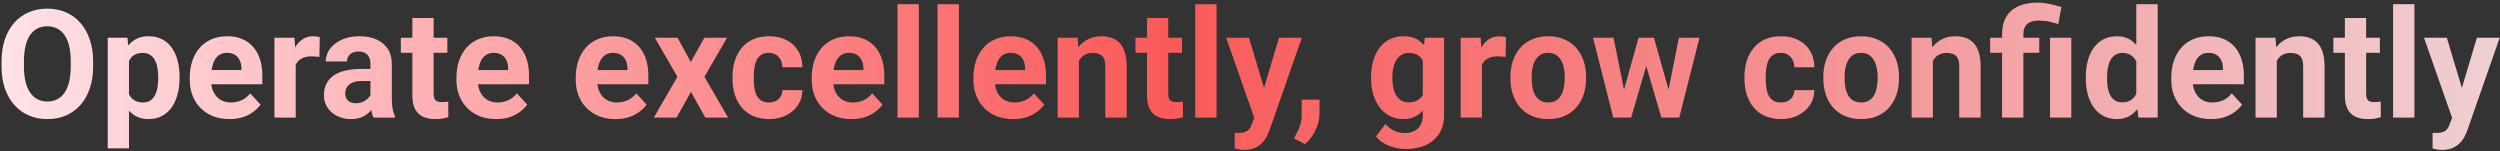 <svg width="744" height="45" viewBox="0 0 744 45" fill="none" xmlns="http://www.w3.org/2000/svg">
<rect x="0" y="0" width="744" height="45" fill="#333333" stroke="none"/>
<path d="M27.71 18.257V19.773C27.71 22.205 27.381 24.387 26.722 26.321C26.062 28.254 25.132 29.902 23.931 31.265C22.73 32.612 21.294 33.645 19.625 34.363C17.969 35.081 16.131 35.44 14.109 35.44C12.102 35.44 10.264 35.081 8.594 34.363C6.939 33.645 5.503 32.612 4.288 31.265C3.072 29.902 2.127 28.254 1.453 26.321C0.794 24.387 0.464 22.205 0.464 19.773V18.257C0.464 15.81 0.794 13.628 1.453 11.709C2.112 9.775 3.042 8.127 4.244 6.765C5.459 5.403 6.895 4.363 8.55 3.645C10.22 2.927 12.059 2.568 14.065 2.568C16.087 2.568 17.925 2.927 19.581 3.645C21.25 4.363 22.686 5.403 23.887 6.765C25.103 8.127 26.041 9.775 26.7 11.709C27.373 13.628 27.71 15.81 27.71 18.257ZM21.053 19.773V18.213C21.053 16.514 20.899 15.02 20.591 13.73C20.284 12.441 19.83 11.357 19.229 10.479C18.628 9.6 17.896 8.94 17.032 8.501C16.168 8.047 15.179 7.82 14.065 7.82C12.952 7.82 11.963 8.047 11.099 8.501C10.249 8.94 9.524 9.6 8.924 10.479C8.338 11.357 7.891 12.441 7.583 13.73C7.276 15.02 7.122 16.514 7.122 18.213V19.773C7.122 21.457 7.276 22.952 7.583 24.255C7.891 25.544 8.345 26.636 8.946 27.529C9.546 28.408 10.279 29.075 11.143 29.529C12.007 29.983 12.996 30.21 14.109 30.21C15.223 30.21 16.211 29.983 17.076 29.529C17.94 29.075 18.665 28.408 19.251 27.529C19.837 26.636 20.284 25.544 20.591 24.255C20.899 22.952 21.053 21.457 21.053 19.773ZM38.389 15.796V44.141H32.061V11.226H37.928L38.389 15.796ZM53.44 22.849V23.311C53.44 25.039 53.235 26.643 52.825 28.123C52.43 29.602 51.844 30.891 51.067 31.99C50.291 33.074 49.324 33.923 48.167 34.539C47.024 35.139 45.706 35.44 44.212 35.44C42.762 35.44 41.502 35.147 40.433 34.56C39.363 33.975 38.462 33.154 37.73 32.1C37.012 31.03 36.434 29.793 35.994 28.386C35.555 26.98 35.218 25.471 34.983 23.86V22.651C35.218 20.923 35.555 19.341 35.994 17.905C36.434 16.455 37.012 15.203 37.73 14.148C38.462 13.079 39.356 12.251 40.411 11.665C41.48 11.079 42.732 10.786 44.168 10.786C45.677 10.786 47.002 11.072 48.145 11.643C49.302 12.214 50.269 13.035 51.045 14.104C51.836 15.173 52.43 16.448 52.825 17.927C53.235 19.407 53.44 21.047 53.44 22.849ZM47.09 23.311V22.849C47.09 21.838 47.002 20.908 46.827 20.059C46.666 19.194 46.402 18.44 46.036 17.795C45.684 17.151 45.215 16.653 44.629 16.301C44.058 15.935 43.362 15.752 42.542 15.752C41.678 15.752 40.938 15.891 40.323 16.169C39.722 16.448 39.231 16.851 38.851 17.378C38.47 17.905 38.184 18.535 37.994 19.268C37.803 20 37.686 20.828 37.642 21.75V24.805C37.715 25.889 37.92 26.863 38.257 27.727C38.594 28.577 39.114 29.25 39.817 29.748C40.52 30.247 41.443 30.496 42.586 30.496C43.421 30.496 44.124 30.312 44.695 29.946C45.267 29.565 45.728 29.045 46.08 28.386C46.446 27.727 46.702 26.965 46.849 26.101C47.01 25.237 47.09 24.307 47.09 23.311ZM68.316 35.44C66.47 35.44 64.815 35.147 63.35 34.56C61.885 33.96 60.64 33.132 59.615 32.078C58.604 31.023 57.828 29.8 57.286 28.408C56.744 27.002 56.473 25.508 56.473 23.926V23.047C56.473 21.245 56.729 19.597 57.242 18.103C57.754 16.609 58.487 15.312 59.439 14.214C60.406 13.115 61.578 12.273 62.955 11.687C64.332 11.086 65.884 10.786 67.613 10.786C69.297 10.786 70.791 11.065 72.095 11.621C73.399 12.178 74.49 12.969 75.369 13.994C76.263 15.02 76.936 16.25 77.391 17.686C77.845 19.106 78.072 20.689 78.072 22.432V25.068H59.175V20.85H71.853V20.366C71.853 19.487 71.692 18.704 71.37 18.015C71.062 17.312 70.594 16.755 69.964 16.345C69.334 15.935 68.528 15.73 67.547 15.73C66.712 15.73 65.994 15.913 65.394 16.279C64.793 16.645 64.302 17.158 63.921 17.817C63.555 18.477 63.277 19.253 63.086 20.146C62.911 21.025 62.823 21.992 62.823 23.047V23.926C62.823 24.878 62.955 25.757 63.218 26.562C63.497 27.368 63.885 28.064 64.383 28.65C64.895 29.236 65.511 29.69 66.228 30.012C66.961 30.334 67.789 30.496 68.711 30.496C69.854 30.496 70.916 30.276 71.897 29.836C72.894 29.382 73.751 28.701 74.468 27.793L77.544 31.133C77.046 31.851 76.365 32.539 75.501 33.198C74.651 33.857 73.626 34.399 72.425 34.824C71.224 35.234 69.854 35.44 68.316 35.44ZM88.003 16.411V35H81.675V11.226H87.63L88.003 16.411ZM95.166 11.072L95.057 16.939C94.749 16.895 94.376 16.858 93.936 16.829C93.511 16.785 93.123 16.763 92.772 16.763C91.878 16.763 91.102 16.88 90.442 17.114C89.798 17.334 89.256 17.664 88.816 18.103C88.392 18.543 88.069 19.077 87.85 19.707C87.644 20.337 87.527 21.055 87.498 21.86L86.224 21.465C86.224 19.927 86.377 18.513 86.685 17.224C86.993 15.92 87.439 14.785 88.025 13.818C88.626 12.852 89.358 12.104 90.223 11.577C91.087 11.05 92.076 10.786 93.189 10.786C93.54 10.786 93.899 10.815 94.266 10.874C94.632 10.918 94.932 10.984 95.166 11.072ZM110.24 29.639V19.048C110.24 18.286 110.115 17.634 109.866 17.092C109.617 16.536 109.229 16.104 108.702 15.796C108.189 15.488 107.522 15.335 106.702 15.335C105.999 15.335 105.391 15.459 104.878 15.708C104.366 15.942 103.97 16.287 103.692 16.741C103.414 17.18 103.274 17.7 103.274 18.301H96.946C96.946 17.29 97.181 16.331 97.649 15.422C98.118 14.514 98.799 13.716 99.693 13.027C100.586 12.324 101.648 11.775 102.879 11.379C104.124 10.984 105.516 10.786 107.054 10.786C108.899 10.786 110.54 11.094 111.976 11.709C113.411 12.324 114.539 13.247 115.359 14.477C116.194 15.708 116.612 17.246 116.612 19.092V29.265C116.612 30.569 116.692 31.638 116.854 32.473C117.015 33.294 117.249 34.011 117.557 34.627V35H111.163C110.855 34.355 110.621 33.55 110.459 32.583C110.313 31.602 110.24 30.62 110.24 29.639ZM111.075 20.52L111.119 24.102H107.581C106.746 24.102 106.021 24.197 105.406 24.387C104.791 24.578 104.285 24.849 103.89 25.2C103.494 25.537 103.201 25.933 103.011 26.387C102.835 26.841 102.747 27.339 102.747 27.881C102.747 28.423 102.872 28.914 103.121 29.353C103.37 29.778 103.729 30.115 104.197 30.364C104.666 30.598 105.215 30.715 105.845 30.715C106.797 30.715 107.625 30.525 108.328 30.144C109.031 29.763 109.573 29.294 109.954 28.738C110.35 28.181 110.555 27.654 110.569 27.156L112.239 29.836C112.005 30.437 111.683 31.06 111.272 31.704C110.877 32.349 110.372 32.956 109.756 33.528C109.141 34.084 108.401 34.546 107.537 34.912C106.673 35.264 105.647 35.44 104.461 35.44C102.952 35.44 101.583 35.139 100.352 34.539C99.136 33.923 98.169 33.081 97.452 32.012C96.749 30.928 96.397 29.697 96.397 28.32C96.397 27.075 96.631 25.969 97.1 25.002C97.569 24.036 98.257 23.223 99.165 22.564C100.088 21.89 101.238 21.384 102.615 21.047C103.992 20.696 105.589 20.52 107.405 20.52H111.075ZM133.135 11.226V15.708H119.292V11.226H133.135ZM122.72 5.359H129.048V27.837C129.048 28.525 129.136 29.053 129.312 29.419C129.502 29.785 129.781 30.041 130.147 30.188C130.513 30.32 130.975 30.386 131.531 30.386C131.927 30.386 132.278 30.371 132.586 30.342C132.908 30.298 133.179 30.254 133.399 30.21L133.421 34.868C132.879 35.044 132.293 35.183 131.663 35.286C131.033 35.388 130.337 35.44 129.576 35.44C128.184 35.44 126.968 35.212 125.928 34.758C124.903 34.29 124.112 33.542 123.555 32.517C122.999 31.492 122.72 30.144 122.72 28.474V5.359ZM147.681 35.44C145.835 35.44 144.18 35.147 142.715 34.56C141.25 33.96 140.005 33.132 138.98 32.078C137.969 31.023 137.193 29.8 136.651 28.408C136.109 27.002 135.838 25.508 135.838 23.926V23.047C135.838 21.245 136.094 19.597 136.607 18.103C137.12 16.609 137.852 15.312 138.804 14.214C139.771 13.115 140.943 12.273 142.32 11.687C143.697 11.086 145.25 10.786 146.978 10.786C148.663 10.786 150.157 11.065 151.46 11.621C152.764 12.178 153.855 12.969 154.734 13.994C155.628 15.02 156.302 16.25 156.756 17.686C157.21 19.106 157.437 20.689 157.437 22.432V25.068H138.541V20.85H151.219V20.366C151.219 19.487 151.058 18.704 150.735 18.015C150.428 17.312 149.959 16.755 149.329 16.345C148.699 15.935 147.894 15.73 146.912 15.73C146.077 15.73 145.359 15.913 144.759 16.279C144.158 16.645 143.667 17.158 143.287 17.817C142.92 18.477 142.642 19.253 142.452 20.146C142.276 21.025 142.188 21.992 142.188 23.047V23.926C142.188 24.878 142.32 25.757 142.583 26.562C142.862 27.368 143.25 28.064 143.748 28.65C144.261 29.236 144.876 29.69 145.594 30.012C146.326 30.334 147.154 30.496 148.077 30.496C149.219 30.496 150.281 30.276 151.263 29.836C152.259 29.382 153.116 28.701 153.833 27.793L156.91 31.133C156.412 31.851 155.73 32.539 154.866 33.198C154.017 33.857 152.991 34.399 151.79 34.824C150.589 35.234 149.219 35.44 147.681 35.44ZM183.189 35.44C181.343 35.44 179.688 35.147 178.223 34.56C176.758 33.96 175.513 33.132 174.488 32.078C173.477 31.023 172.701 29.8 172.159 28.408C171.617 27.002 171.346 25.508 171.346 23.926V23.047C171.346 21.245 171.602 19.597 172.115 18.103C172.627 16.609 173.36 15.312 174.312 14.214C175.279 13.115 176.451 12.273 177.828 11.687C179.205 11.086 180.757 10.786 182.486 10.786C184.17 10.786 185.665 11.065 186.968 11.621C188.272 12.178 189.363 12.969 190.242 13.994C191.136 15.02 191.81 16.25 192.264 17.686C192.718 19.106 192.945 20.689 192.945 22.432V25.068H174.048V20.85H186.727V20.366C186.727 19.487 186.565 18.704 186.243 18.015C185.936 17.312 185.467 16.755 184.837 16.345C184.207 15.935 183.401 15.73 182.42 15.73C181.585 15.73 180.867 15.913 180.267 16.279C179.666 16.645 179.175 17.158 178.794 17.817C178.428 18.477 178.15 19.253 177.959 20.146C177.784 21.025 177.696 21.992 177.696 23.047V23.926C177.696 24.878 177.828 25.757 178.091 26.562C178.37 27.368 178.758 28.064 179.256 28.65C179.769 29.236 180.384 29.69 181.102 30.012C181.834 30.334 182.662 30.496 183.584 30.496C184.727 30.496 185.789 30.276 186.771 29.836C187.767 29.382 188.624 28.701 189.341 27.793L192.417 31.133C191.919 31.851 191.238 32.539 190.374 33.198C189.524 33.857 188.499 34.399 187.298 34.824C186.097 35.234 184.727 35.44 183.189 35.44ZM201.646 11.226L205.579 18.455L209.622 11.226H216.368L209.644 22.849L216.675 35H209.908L205.623 27.354L201.338 35H194.571L201.602 22.849L194.878 11.226H201.646ZM228.826 30.496C229.603 30.496 230.291 30.349 230.892 30.056C231.492 29.748 231.961 29.324 232.298 28.782C232.649 28.225 232.833 27.573 232.847 26.826H238.802C238.787 28.496 238.34 29.983 237.461 31.287C236.583 32.576 235.403 33.594 233.924 34.341C232.444 35.073 230.789 35.44 228.958 35.44C227.112 35.44 225.501 35.132 224.124 34.517C222.762 33.901 221.626 33.052 220.718 31.968C219.81 30.869 219.129 29.595 218.675 28.145C218.221 26.68 217.994 25.112 217.994 23.442V22.805C217.994 21.121 218.221 19.553 218.675 18.103C219.129 16.638 219.81 15.364 220.718 14.28C221.626 13.181 222.762 12.324 224.124 11.709C225.486 11.094 227.083 10.786 228.914 10.786C230.862 10.786 232.569 11.16 234.034 11.907C235.513 12.654 236.67 13.723 237.505 15.115C238.355 16.492 238.787 18.125 238.802 20.015H232.847C232.833 19.224 232.664 18.506 232.342 17.861C232.034 17.217 231.58 16.704 230.979 16.323C230.394 15.928 229.668 15.73 228.804 15.73C227.881 15.73 227.127 15.928 226.541 16.323C225.955 16.704 225.501 17.231 225.179 17.905C224.856 18.564 224.629 19.319 224.498 20.169C224.38 21.003 224.322 21.882 224.322 22.805V23.442C224.322 24.365 224.38 25.252 224.498 26.101C224.615 26.951 224.834 27.705 225.157 28.364C225.494 29.023 225.955 29.544 226.541 29.924C227.127 30.305 227.889 30.496 228.826 30.496ZM253.414 35.44C251.568 35.44 249.913 35.147 248.448 34.56C246.983 33.96 245.738 33.132 244.712 32.078C243.702 31.023 242.925 29.8 242.383 28.408C241.841 27.002 241.57 25.508 241.57 23.926V23.047C241.57 21.245 241.827 19.597 242.339 18.103C242.852 16.609 243.584 15.312 244.537 14.214C245.503 13.115 246.675 12.273 248.052 11.687C249.429 11.086 250.982 10.786 252.71 10.786C254.395 10.786 255.889 11.065 257.193 11.621C258.497 12.178 259.588 12.969 260.467 13.994C261.36 15.02 262.034 16.25 262.488 17.686C262.942 19.106 263.169 20.689 263.169 22.432V25.068H244.273V20.85H256.951V20.366C256.951 19.487 256.79 18.704 256.468 18.015C256.16 17.312 255.691 16.755 255.062 16.345C254.432 15.935 253.626 15.73 252.645 15.73C251.81 15.73 251.092 15.913 250.491 16.279C249.891 16.645 249.4 17.158 249.019 17.817C248.653 18.477 248.375 19.253 248.184 20.146C248.008 21.025 247.92 21.992 247.92 23.047V23.926C247.92 24.878 248.052 25.757 248.316 26.562C248.594 27.368 248.982 28.064 249.48 28.65C249.993 29.236 250.608 29.69 251.326 30.012C252.059 30.334 252.886 30.496 253.809 30.496C254.952 30.496 256.014 30.276 256.995 29.836C257.991 29.382 258.848 28.701 259.566 27.793L262.642 31.133C262.144 31.851 261.463 32.539 260.599 33.198C259.749 33.857 258.724 34.399 257.522 34.824C256.321 35.234 254.952 35.44 253.414 35.44ZM273.453 1.25V35H267.103V1.25H273.453ZM285.362 1.25V35H279.012V1.25H285.362ZM301.534 35.44C299.688 35.44 298.033 35.147 296.568 34.56C295.103 33.96 293.858 33.132 292.833 32.078C291.822 31.023 291.045 29.8 290.503 28.408C289.961 27.002 289.69 25.508 289.69 23.926V23.047C289.69 21.245 289.947 19.597 290.459 18.103C290.972 16.609 291.705 15.312 292.657 14.214C293.624 13.115 294.795 12.273 296.172 11.687C297.549 11.086 299.102 10.786 300.831 10.786C302.515 10.786 304.009 11.065 305.313 11.621C306.617 12.178 307.708 12.969 308.587 13.994C309.48 15.02 310.154 16.25 310.608 17.686C311.062 19.106 311.29 20.689 311.29 22.432V25.068H292.393V20.85H305.071V20.366C305.071 19.487 304.91 18.704 304.588 18.015C304.28 17.312 303.812 16.755 303.182 16.345C302.552 15.935 301.746 15.73 300.765 15.73C299.93 15.73 299.212 15.913 298.611 16.279C298.011 16.645 297.52 17.158 297.139 17.817C296.773 18.477 296.495 19.253 296.304 20.146C296.128 21.025 296.041 21.992 296.041 23.047V23.926C296.041 24.878 296.172 25.757 296.436 26.562C296.714 27.368 297.103 28.064 297.601 28.65C298.113 29.236 298.729 29.69 299.446 30.012C300.179 30.334 301.006 30.496 301.929 30.496C303.072 30.496 304.134 30.276 305.115 29.836C306.111 29.382 306.968 28.701 307.686 27.793L310.762 31.133C310.264 31.851 309.583 32.539 308.719 33.198C307.869 33.857 306.844 34.399 305.643 34.824C304.441 35.234 303.072 35.44 301.534 35.44ZM321.089 16.301V35H314.761V11.226H320.694L321.089 16.301ZM320.167 22.278H318.453C318.453 20.52 318.68 18.938 319.134 17.532C319.588 16.111 320.225 14.902 321.045 13.906C321.866 12.896 322.84 12.127 323.968 11.599C325.11 11.057 326.385 10.786 327.791 10.786C328.904 10.786 329.922 10.947 330.845 11.27C331.768 11.592 332.559 12.104 333.218 12.808C333.892 13.511 334.405 14.441 334.756 15.598C335.123 16.755 335.306 18.169 335.306 19.839V35H328.934V19.817C328.934 18.762 328.787 17.942 328.494 17.356C328.201 16.77 327.769 16.36 327.198 16.125C326.641 15.877 325.953 15.752 325.132 15.752C324.283 15.752 323.543 15.92 322.913 16.257C322.298 16.594 321.785 17.063 321.375 17.664C320.979 18.25 320.679 18.938 320.474 19.729C320.269 20.52 320.167 21.37 320.167 22.278ZM351.763 11.226V15.708H337.92V11.226H351.763ZM341.348 5.359H347.676V27.837C347.676 28.525 347.764 29.053 347.94 29.419C348.13 29.785 348.409 30.041 348.775 30.188C349.141 30.32 349.603 30.386 350.159 30.386C350.555 30.386 350.906 30.371 351.214 30.342C351.536 30.298 351.807 30.254 352.027 30.21L352.049 34.868C351.507 35.044 350.921 35.183 350.291 35.286C349.661 35.388 348.965 35.44 348.204 35.44C346.812 35.44 345.596 35.212 344.556 34.758C343.531 34.29 342.74 33.542 342.183 32.517C341.626 31.492 341.348 30.144 341.348 28.474V5.359ZM362.046 1.25V35H355.696V1.25H362.046ZM374.329 32.319L380.635 11.226H387.425L377.867 38.581C377.662 39.182 377.383 39.827 377.032 40.515C376.695 41.204 376.233 41.855 375.647 42.471C375.076 43.101 374.351 43.613 373.472 44.009C372.608 44.404 371.546 44.602 370.286 44.602C369.686 44.602 369.195 44.565 368.814 44.492C368.433 44.419 367.979 44.316 367.452 44.185V39.548C367.613 39.548 367.781 39.548 367.957 39.548C368.133 39.563 368.301 39.57 368.462 39.57C369.297 39.57 369.979 39.475 370.506 39.285C371.033 39.094 371.458 38.801 371.78 38.406C372.103 38.025 372.359 37.527 372.549 36.912L374.329 32.319ZM371.692 11.226L376.856 28.452L377.757 35.154L373.45 35.615L364.903 11.226H371.692ZM392.698 29.661L392.676 33.901C392.676 35.527 392.266 37.168 391.446 38.823C390.64 40.478 389.615 41.834 388.37 42.888L385.074 41.196C385.44 40.523 385.799 39.849 386.15 39.175C386.502 38.501 386.795 37.761 387.029 36.956C387.264 36.15 387.381 35.234 387.381 34.209V29.661H392.698ZM424.031 11.226H429.766V34.209C429.766 36.377 429.283 38.215 428.316 39.724C427.364 41.248 426.031 42.398 424.317 43.174C422.603 43.965 420.611 44.36 418.34 44.36C417.344 44.36 416.29 44.228 415.176 43.965C414.078 43.701 413.023 43.291 412.012 42.734C411.016 42.178 410.181 41.475 409.507 40.625L412.298 36.89C413.03 37.739 413.88 38.398 414.847 38.867C415.813 39.351 416.883 39.592 418.055 39.592C419.197 39.592 420.164 39.38 420.955 38.955C421.746 38.545 422.354 37.937 422.779 37.131C423.204 36.34 423.416 35.381 423.416 34.253V16.719L424.031 11.226ZM408.035 23.398V22.937C408.035 21.121 408.255 19.473 408.694 17.993C409.148 16.499 409.786 15.217 410.606 14.148C411.441 13.079 412.452 12.251 413.638 11.665C414.825 11.079 416.165 10.786 417.659 10.786C419.241 10.786 420.567 11.079 421.636 11.665C422.706 12.251 423.584 13.086 424.273 14.17C424.961 15.239 425.496 16.506 425.877 17.971C426.272 19.421 426.58 21.011 426.8 22.739V23.75C426.58 25.405 426.25 26.943 425.811 28.364C425.372 29.785 424.793 31.03 424.075 32.1C423.357 33.154 422.464 33.975 421.395 34.56C420.34 35.147 419.08 35.44 417.615 35.44C416.15 35.44 414.825 35.139 413.638 34.539C412.466 33.938 411.463 33.096 410.628 32.012C409.793 30.928 409.148 29.653 408.694 28.189C408.255 26.724 408.035 25.127 408.035 23.398ZM414.363 22.937V23.398C414.363 24.38 414.458 25.295 414.649 26.145C414.839 26.995 415.132 27.749 415.528 28.408C415.938 29.053 416.443 29.558 417.044 29.924C417.659 30.276 418.384 30.452 419.219 30.452C420.376 30.452 421.321 30.21 422.054 29.727C422.786 29.229 423.335 28.547 423.702 27.683C424.068 26.819 424.28 25.823 424.339 24.695V21.816C424.31 20.894 424.185 20.066 423.965 19.334C423.746 18.586 423.438 17.949 423.042 17.422C422.647 16.895 422.134 16.484 421.504 16.191C420.875 15.898 420.127 15.752 419.263 15.752C418.428 15.752 417.703 15.942 417.088 16.323C416.487 16.689 415.982 17.195 415.572 17.839C415.176 18.484 414.876 19.246 414.671 20.125C414.466 20.989 414.363 21.926 414.363 22.937ZM441.016 16.411V35H434.688V11.226H440.643L441.016 16.411ZM448.179 11.072L448.069 16.939C447.762 16.895 447.388 16.858 446.949 16.829C446.524 16.785 446.136 16.763 445.784 16.763C444.891 16.763 444.114 16.88 443.455 17.114C442.811 17.334 442.269 17.664 441.829 18.103C441.404 18.543 441.082 19.077 440.862 19.707C440.657 20.337 440.54 21.055 440.511 21.86L439.236 21.465C439.236 19.927 439.39 18.513 439.698 17.224C440.005 15.92 440.452 14.785 441.038 13.818C441.639 12.852 442.371 12.104 443.235 11.577C444.1 11.05 445.088 10.786 446.202 10.786C446.553 10.786 446.912 10.815 447.278 10.874C447.645 10.918 447.945 10.984 448.179 11.072ZM449.498 23.355V22.893C449.498 21.15 449.747 19.546 450.245 18.081C450.743 16.602 451.468 15.32 452.42 14.236C453.372 13.152 454.544 12.31 455.936 11.709C457.327 11.094 458.924 10.786 460.726 10.786C462.527 10.786 464.131 11.094 465.538 11.709C466.944 12.31 468.123 13.152 469.075 14.236C470.042 15.32 470.774 16.602 471.272 18.081C471.771 19.546 472.02 21.15 472.02 22.893V23.355C472.02 25.083 471.771 26.687 471.272 28.166C470.774 29.631 470.042 30.913 469.075 32.012C468.123 33.096 466.951 33.938 465.56 34.539C464.168 35.139 462.571 35.44 460.77 35.44C458.968 35.44 457.364 35.139 455.958 34.539C454.566 33.938 453.387 33.096 452.42 32.012C451.468 30.913 450.743 29.631 450.245 28.166C449.747 26.687 449.498 25.083 449.498 23.355ZM455.826 22.893V23.355C455.826 24.351 455.914 25.281 456.089 26.145C456.265 27.009 456.543 27.771 456.924 28.43C457.32 29.075 457.833 29.58 458.462 29.946C459.092 30.312 459.861 30.496 460.77 30.496C461.648 30.496 462.403 30.312 463.033 29.946C463.663 29.58 464.168 29.075 464.549 28.43C464.93 27.771 465.208 27.009 465.384 26.145C465.574 25.281 465.669 24.351 465.669 23.355V22.893C465.669 21.926 465.574 21.018 465.384 20.169C465.208 19.304 464.922 18.543 464.527 17.883C464.146 17.209 463.641 16.682 463.011 16.301C462.381 15.92 461.619 15.73 460.726 15.73C459.832 15.73 459.07 15.92 458.44 16.301C457.825 16.682 457.32 17.209 456.924 17.883C456.543 18.543 456.265 19.304 456.089 20.169C455.914 21.018 455.826 21.926 455.826 22.893ZM482.698 28.848L487.642 11.226H491.663L490.367 18.147L485.423 35H482.061L482.698 28.848ZM480.193 11.226L483.731 28.826L484.061 35H480.105L474.085 11.226H480.193ZM496.189 28.54L499.639 11.226H505.77L499.749 35H495.816L496.189 28.54ZM492.212 11.226L497.134 28.716L497.815 35H494.432L489.488 18.169L488.235 11.226H492.212ZM529.983 30.496C530.76 30.496 531.448 30.349 532.049 30.056C532.649 29.748 533.118 29.324 533.455 28.782C533.807 28.225 533.99 27.573 534.004 26.826H539.959C539.944 28.496 539.498 29.983 538.619 31.287C537.74 32.576 536.561 33.594 535.081 34.341C533.602 35.073 531.946 35.44 530.115 35.44C528.27 35.44 526.658 35.132 525.281 34.517C523.919 33.901 522.784 33.052 521.875 31.968C520.967 30.869 520.286 29.595 519.832 28.145C519.378 26.68 519.151 25.112 519.151 23.442V22.805C519.151 21.121 519.378 19.553 519.832 18.103C520.286 16.638 520.967 15.364 521.875 14.28C522.784 13.181 523.919 12.324 525.281 11.709C526.644 11.094 528.24 10.786 530.071 10.786C532.02 10.786 533.726 11.16 535.191 11.907C536.67 12.654 537.828 13.723 538.663 15.115C539.512 16.492 539.944 18.125 539.959 20.015H534.004C533.99 19.224 533.821 18.506 533.499 17.861C533.191 17.217 532.737 16.704 532.137 16.323C531.551 15.928 530.826 15.73 529.961 15.73C529.039 15.73 528.284 15.928 527.698 16.323C527.112 16.704 526.658 17.231 526.336 17.905C526.014 18.564 525.787 19.319 525.655 20.169C525.538 21.003 525.479 21.882 525.479 22.805V23.442C525.479 24.365 525.538 25.252 525.655 26.101C525.772 26.951 525.992 27.705 526.314 28.364C526.651 29.023 527.112 29.544 527.698 29.924C528.284 30.305 529.046 30.496 529.983 30.496ZM542.618 23.355V22.893C542.618 21.15 542.867 19.546 543.365 18.081C543.863 16.602 544.588 15.32 545.54 14.236C546.492 13.152 547.664 12.31 549.056 11.709C550.447 11.094 552.044 10.786 553.846 10.786C555.647 10.786 557.251 11.094 558.658 11.709C560.064 12.31 561.243 13.152 562.195 14.236C563.162 15.32 563.895 16.602 564.393 18.081C564.891 19.546 565.14 21.15 565.14 22.893V23.355C565.14 25.083 564.891 26.687 564.393 28.166C563.895 29.631 563.162 30.913 562.195 32.012C561.243 33.096 560.071 33.938 558.68 34.539C557.288 35.139 555.691 35.44 553.89 35.44C552.088 35.44 550.484 35.139 549.078 34.539C547.686 33.938 546.507 33.096 545.54 32.012C544.588 30.913 543.863 29.631 543.365 28.166C542.867 26.687 542.618 25.083 542.618 23.355ZM548.946 22.893V23.355C548.946 24.351 549.034 25.281 549.209 26.145C549.385 27.009 549.664 27.771 550.044 28.43C550.44 29.075 550.953 29.58 551.583 29.946C552.212 30.312 552.981 30.496 553.89 30.496C554.769 30.496 555.523 30.312 556.153 29.946C556.783 29.58 557.288 29.075 557.669 28.43C558.05 27.771 558.328 27.009 558.504 26.145C558.694 25.281 558.79 24.351 558.79 23.355V22.893C558.79 21.926 558.694 21.018 558.504 20.169C558.328 19.304 558.042 18.543 557.647 17.883C557.266 17.209 556.761 16.682 556.131 16.301C555.501 15.92 554.739 15.73 553.846 15.73C552.952 15.73 552.19 15.92 551.561 16.301C550.945 16.682 550.44 17.209 550.044 17.883C549.664 18.543 549.385 19.304 549.209 20.169C549.034 21.018 548.946 21.926 548.946 22.893ZM575.225 16.301V35H568.897V11.226H574.83L575.225 16.301ZM574.302 22.278H572.588C572.588 20.52 572.815 18.938 573.27 17.532C573.724 16.111 574.361 14.902 575.181 13.906C576.001 12.896 576.976 12.127 578.104 11.599C579.246 11.057 580.521 10.786 581.927 10.786C583.04 10.786 584.058 10.947 584.981 11.27C585.904 11.592 586.695 12.104 587.354 12.808C588.028 13.511 588.541 14.441 588.892 15.598C589.258 16.755 589.441 18.169 589.441 19.839V35H583.069V19.817C583.069 18.762 582.923 17.942 582.63 17.356C582.337 16.77 581.905 16.36 581.333 16.125C580.777 15.877 580.088 15.752 579.268 15.752C578.418 15.752 577.679 15.92 577.049 16.257C576.434 16.594 575.921 17.063 575.511 17.664C575.115 18.25 574.815 18.938 574.61 19.729C574.405 20.52 574.302 21.37 574.302 22.278ZM602.164 35H595.813V10.149C595.813 8.127 596.224 6.421 597.044 5.029C597.879 3.638 599.065 2.583 600.604 1.865C602.156 1.147 604.031 0.789 606.229 0.789C607.474 0.789 608.682 0.913 609.854 1.162C611.026 1.396 612.234 1.704 613.479 2.085L612.557 7.161C611.751 6.912 610.887 6.677 609.964 6.458C609.041 6.238 607.928 6.128 606.624 6.128C605.159 6.128 604.046 6.472 603.284 7.161C602.537 7.834 602.164 8.831 602.164 10.149V35ZM606.888 11.226V15.708H592.276V11.226H606.888ZM616.424 11.226V35H610.074V11.226H616.424ZM635.76 29.814V1.25H642.132V35H636.397L635.76 29.814ZM620.73 23.398V22.937C620.73 21.121 620.936 19.473 621.346 17.993C621.756 16.499 622.356 15.217 623.147 14.148C623.938 13.079 624.913 12.251 626.07 11.665C627.227 11.079 628.545 10.786 630.025 10.786C631.417 10.786 632.632 11.079 633.672 11.665C634.727 12.251 635.621 13.086 636.353 14.17C637.1 15.239 637.701 16.506 638.155 17.971C638.609 19.421 638.938 21.011 639.144 22.739V23.75C638.938 25.405 638.609 26.943 638.155 28.364C637.701 29.785 637.1 31.03 636.353 32.1C635.621 33.154 634.727 33.975 633.672 34.56C632.618 35.147 631.387 35.44 629.981 35.44C628.501 35.44 627.183 35.139 626.026 34.539C624.883 33.938 623.917 33.096 623.125 32.012C622.349 30.928 621.756 29.653 621.346 28.189C620.936 26.724 620.73 25.127 620.73 23.398ZM627.059 22.937V23.398C627.059 24.38 627.132 25.295 627.278 26.145C627.439 26.995 627.696 27.749 628.047 28.408C628.414 29.053 628.882 29.558 629.454 29.924C630.04 30.276 630.75 30.452 631.585 30.452C632.669 30.452 633.562 30.21 634.266 29.727C634.969 29.229 635.503 28.547 635.87 27.683C636.25 26.819 636.47 25.823 636.529 24.695V21.816C636.485 20.894 636.353 20.066 636.133 19.334C635.928 18.586 635.621 17.949 635.21 17.422C634.815 16.895 634.317 16.484 633.716 16.191C633.13 15.898 632.435 15.752 631.629 15.752C630.809 15.752 630.105 15.942 629.52 16.323C628.934 16.689 628.458 17.195 628.091 17.839C627.74 18.484 627.476 19.246 627.3 20.125C627.139 20.989 627.059 21.926 627.059 22.937ZM658.018 35.44C656.172 35.44 654.517 35.147 653.052 34.56C651.587 33.96 650.342 33.132 649.317 32.078C648.306 31.023 647.53 29.8 646.988 28.408C646.446 27.002 646.175 25.508 646.175 23.926V23.047C646.175 21.245 646.431 19.597 646.944 18.103C647.457 16.609 648.189 15.312 649.141 14.214C650.108 13.115 651.28 12.273 652.657 11.687C654.034 11.086 655.586 10.786 657.315 10.786C659 10.786 660.494 11.065 661.797 11.621C663.101 12.178 664.192 12.969 665.071 13.994C665.965 15.02 666.639 16.25 667.093 17.686C667.547 19.106 667.774 20.689 667.774 22.432V25.068H648.877V20.85H661.556V20.366C661.556 19.487 661.395 18.704 661.072 18.015C660.765 17.312 660.296 16.755 659.666 16.345C659.036 15.935 658.23 15.73 657.249 15.73C656.414 15.73 655.696 15.913 655.096 16.279C654.495 16.645 654.004 17.158 653.624 17.817C653.257 18.477 652.979 19.253 652.789 20.146C652.613 21.025 652.525 21.992 652.525 23.047V23.926C652.525 24.878 652.657 25.757 652.92 26.562C653.199 27.368 653.587 28.064 654.085 28.65C654.598 29.236 655.213 29.69 655.931 30.012C656.663 30.334 657.491 30.496 658.414 30.496C659.556 30.496 660.618 30.276 661.6 29.836C662.596 29.382 663.453 28.701 664.17 27.793L667.247 31.133C666.749 31.851 666.067 32.539 665.203 33.198C664.354 33.857 663.328 34.399 662.127 34.824C660.926 35.234 659.556 35.44 658.018 35.44ZM677.574 16.301V35H671.246V11.226H677.178L677.574 16.301ZM676.651 22.278H674.937C674.937 20.52 675.164 18.938 675.618 17.532C676.072 16.111 676.709 14.902 677.53 13.906C678.35 12.896 679.324 12.127 680.452 11.599C681.595 11.057 682.869 10.786 684.275 10.786C685.389 10.786 686.407 10.947 687.33 11.27C688.252 11.592 689.043 12.104 689.703 12.808C690.376 13.511 690.889 14.441 691.241 15.598C691.607 16.755 691.79 18.169 691.79 19.839V35H685.418V19.817C685.418 18.762 685.271 17.942 684.979 17.356C684.686 16.77 684.253 16.36 683.682 16.125C683.125 15.877 682.437 15.752 681.617 15.752C680.767 15.752 680.027 15.92 679.397 16.257C678.782 16.594 678.27 17.063 677.859 17.664C677.464 18.25 677.164 18.938 676.958 19.729C676.753 20.52 676.651 21.37 676.651 22.278ZM708.248 11.226V15.708H694.405V11.226H708.248ZM697.833 5.359H704.161V27.837C704.161 28.525 704.249 29.053 704.424 29.419C704.615 29.785 704.893 30.041 705.259 30.188C705.625 30.32 706.087 30.386 706.644 30.386C707.039 30.386 707.391 30.371 707.698 30.342C708.021 30.298 708.292 30.254 708.511 30.21L708.533 34.868C707.991 35.044 707.405 35.183 706.775 35.286C706.146 35.388 705.45 35.44 704.688 35.44C703.296 35.44 702.081 35.212 701.041 34.758C700.015 34.29 699.224 33.542 698.667 32.517C698.111 31.492 697.833 30.144 697.833 28.474V5.359ZM718.531 1.25V35H712.181V1.25H718.531ZM730.813 32.319L737.12 11.226H743.909L734.351 38.581C734.146 39.182 733.868 39.827 733.516 40.515C733.179 41.204 732.718 41.855 732.132 42.471C731.561 43.101 730.835 43.613 729.957 44.009C729.092 44.404 728.03 44.602 726.771 44.602C726.17 44.602 725.679 44.565 725.298 44.492C724.917 44.419 724.463 44.316 723.936 44.185V39.548C724.097 39.548 724.266 39.548 724.441 39.548C724.617 39.563 724.786 39.57 724.947 39.57C725.782 39.57 726.463 39.475 726.99 39.285C727.518 39.094 727.942 38.801 728.265 38.406C728.587 38.025 728.843 37.527 729.034 36.912L730.813 32.319ZM728.177 11.226L733.34 28.452L734.241 35.154L729.935 35.615L721.387 11.226H728.177Z" fill="url(#paint0_linear_435_5)"/>
<defs>
<linearGradient id="paint0_linear_435_5" x1="-22.45" y1="19.25" x2="765" y2="19.25" gradientUnits="userSpaceOnUse">
<stop stop-color="#FFECF0"/>
<stop offset="0.47" stop-color="#FA5959"/>
<stop offset="1" stop-color="#EFD6D9"/>
</linearGradient>
</defs>
</svg>
